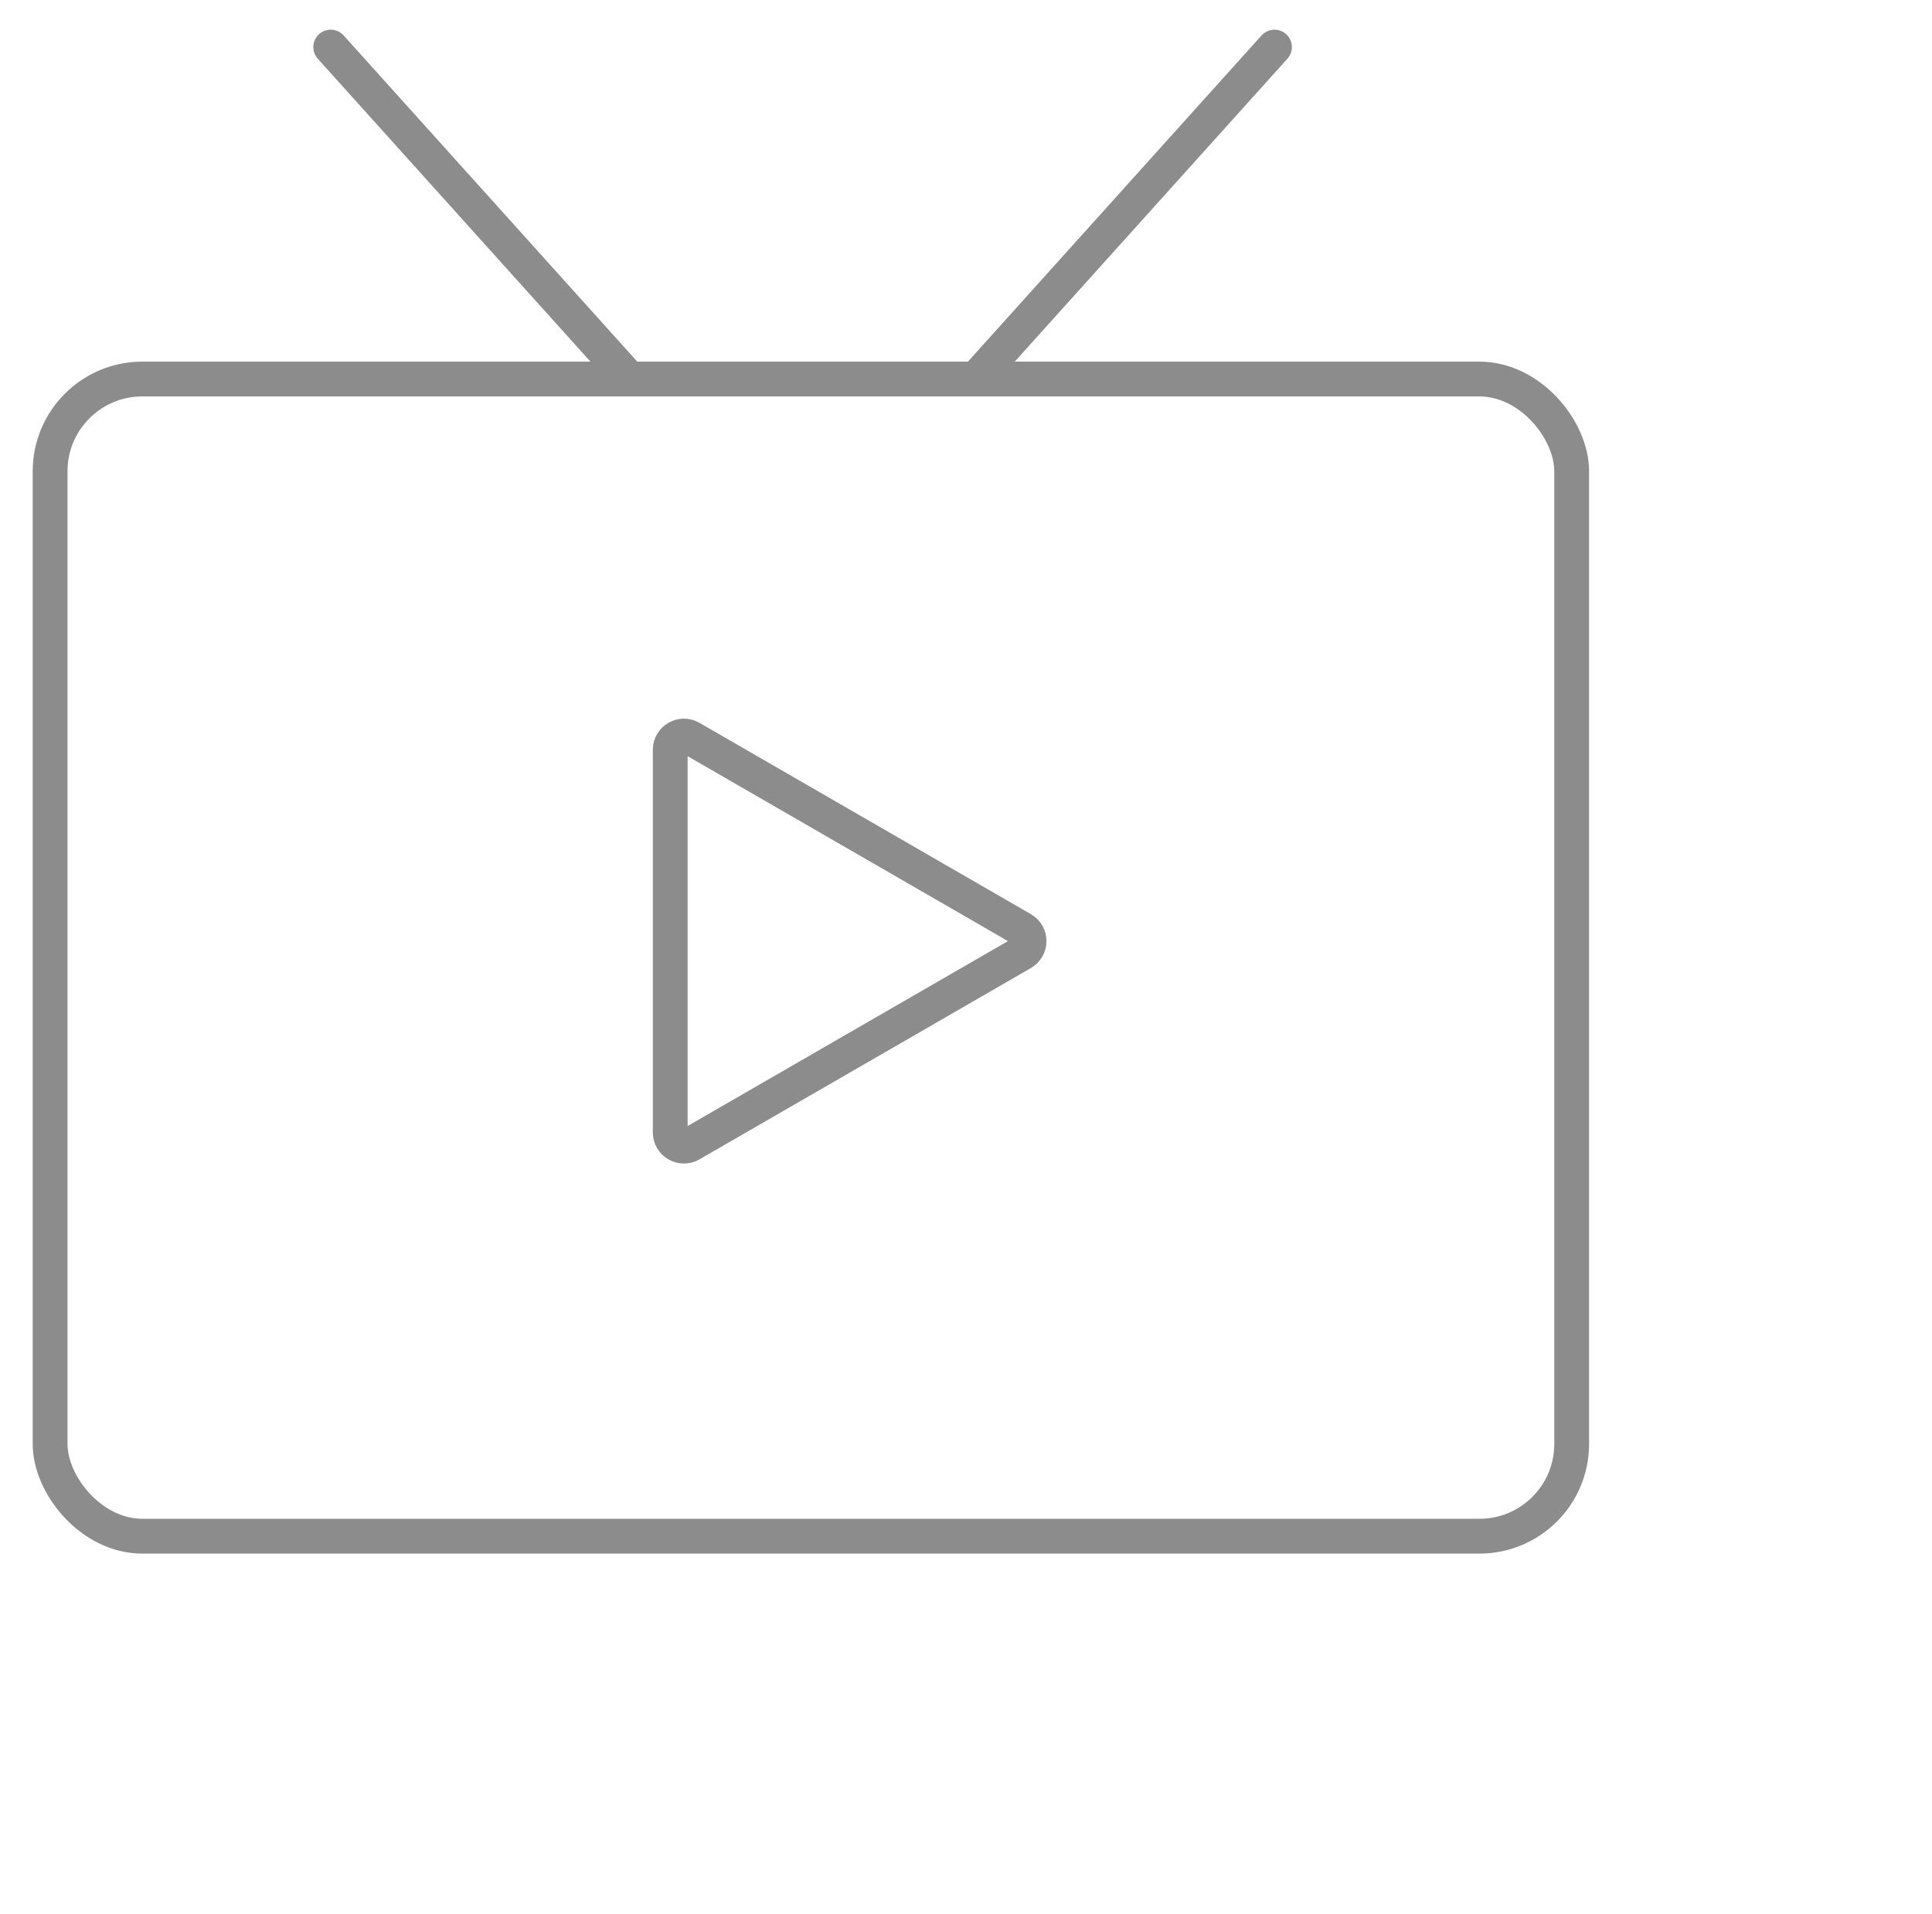 <svg xmlns="http://www.w3.org/2000/svg" width="111" height="110" viewBox="0 0 111 110" fill="none"><rect x="2.879" y="21.779" width="87.419" height="66.491" rx="5.299" stroke="#8C8C8C" stroke-width="2"></rect><path d="M58.729 53.394C59.254 53.697 59.254 54.455 58.729 54.758L39.688 65.751C39.163 66.054 38.507 65.675 38.507 65.069L38.507 43.082C38.507 42.476 39.163 42.097 39.688 42.4L58.729 53.394Z" stroke="#8C8C8C" stroke-width="2"></path><path d="M19 2.705L36.123 21.73" stroke="#8C8C8C" stroke-width="2" stroke-linecap="round"></path><path d="M73.223 2.705L56.1 21.73" stroke="#8C8C8C" stroke-width="2" stroke-linecap="round"></path></svg>